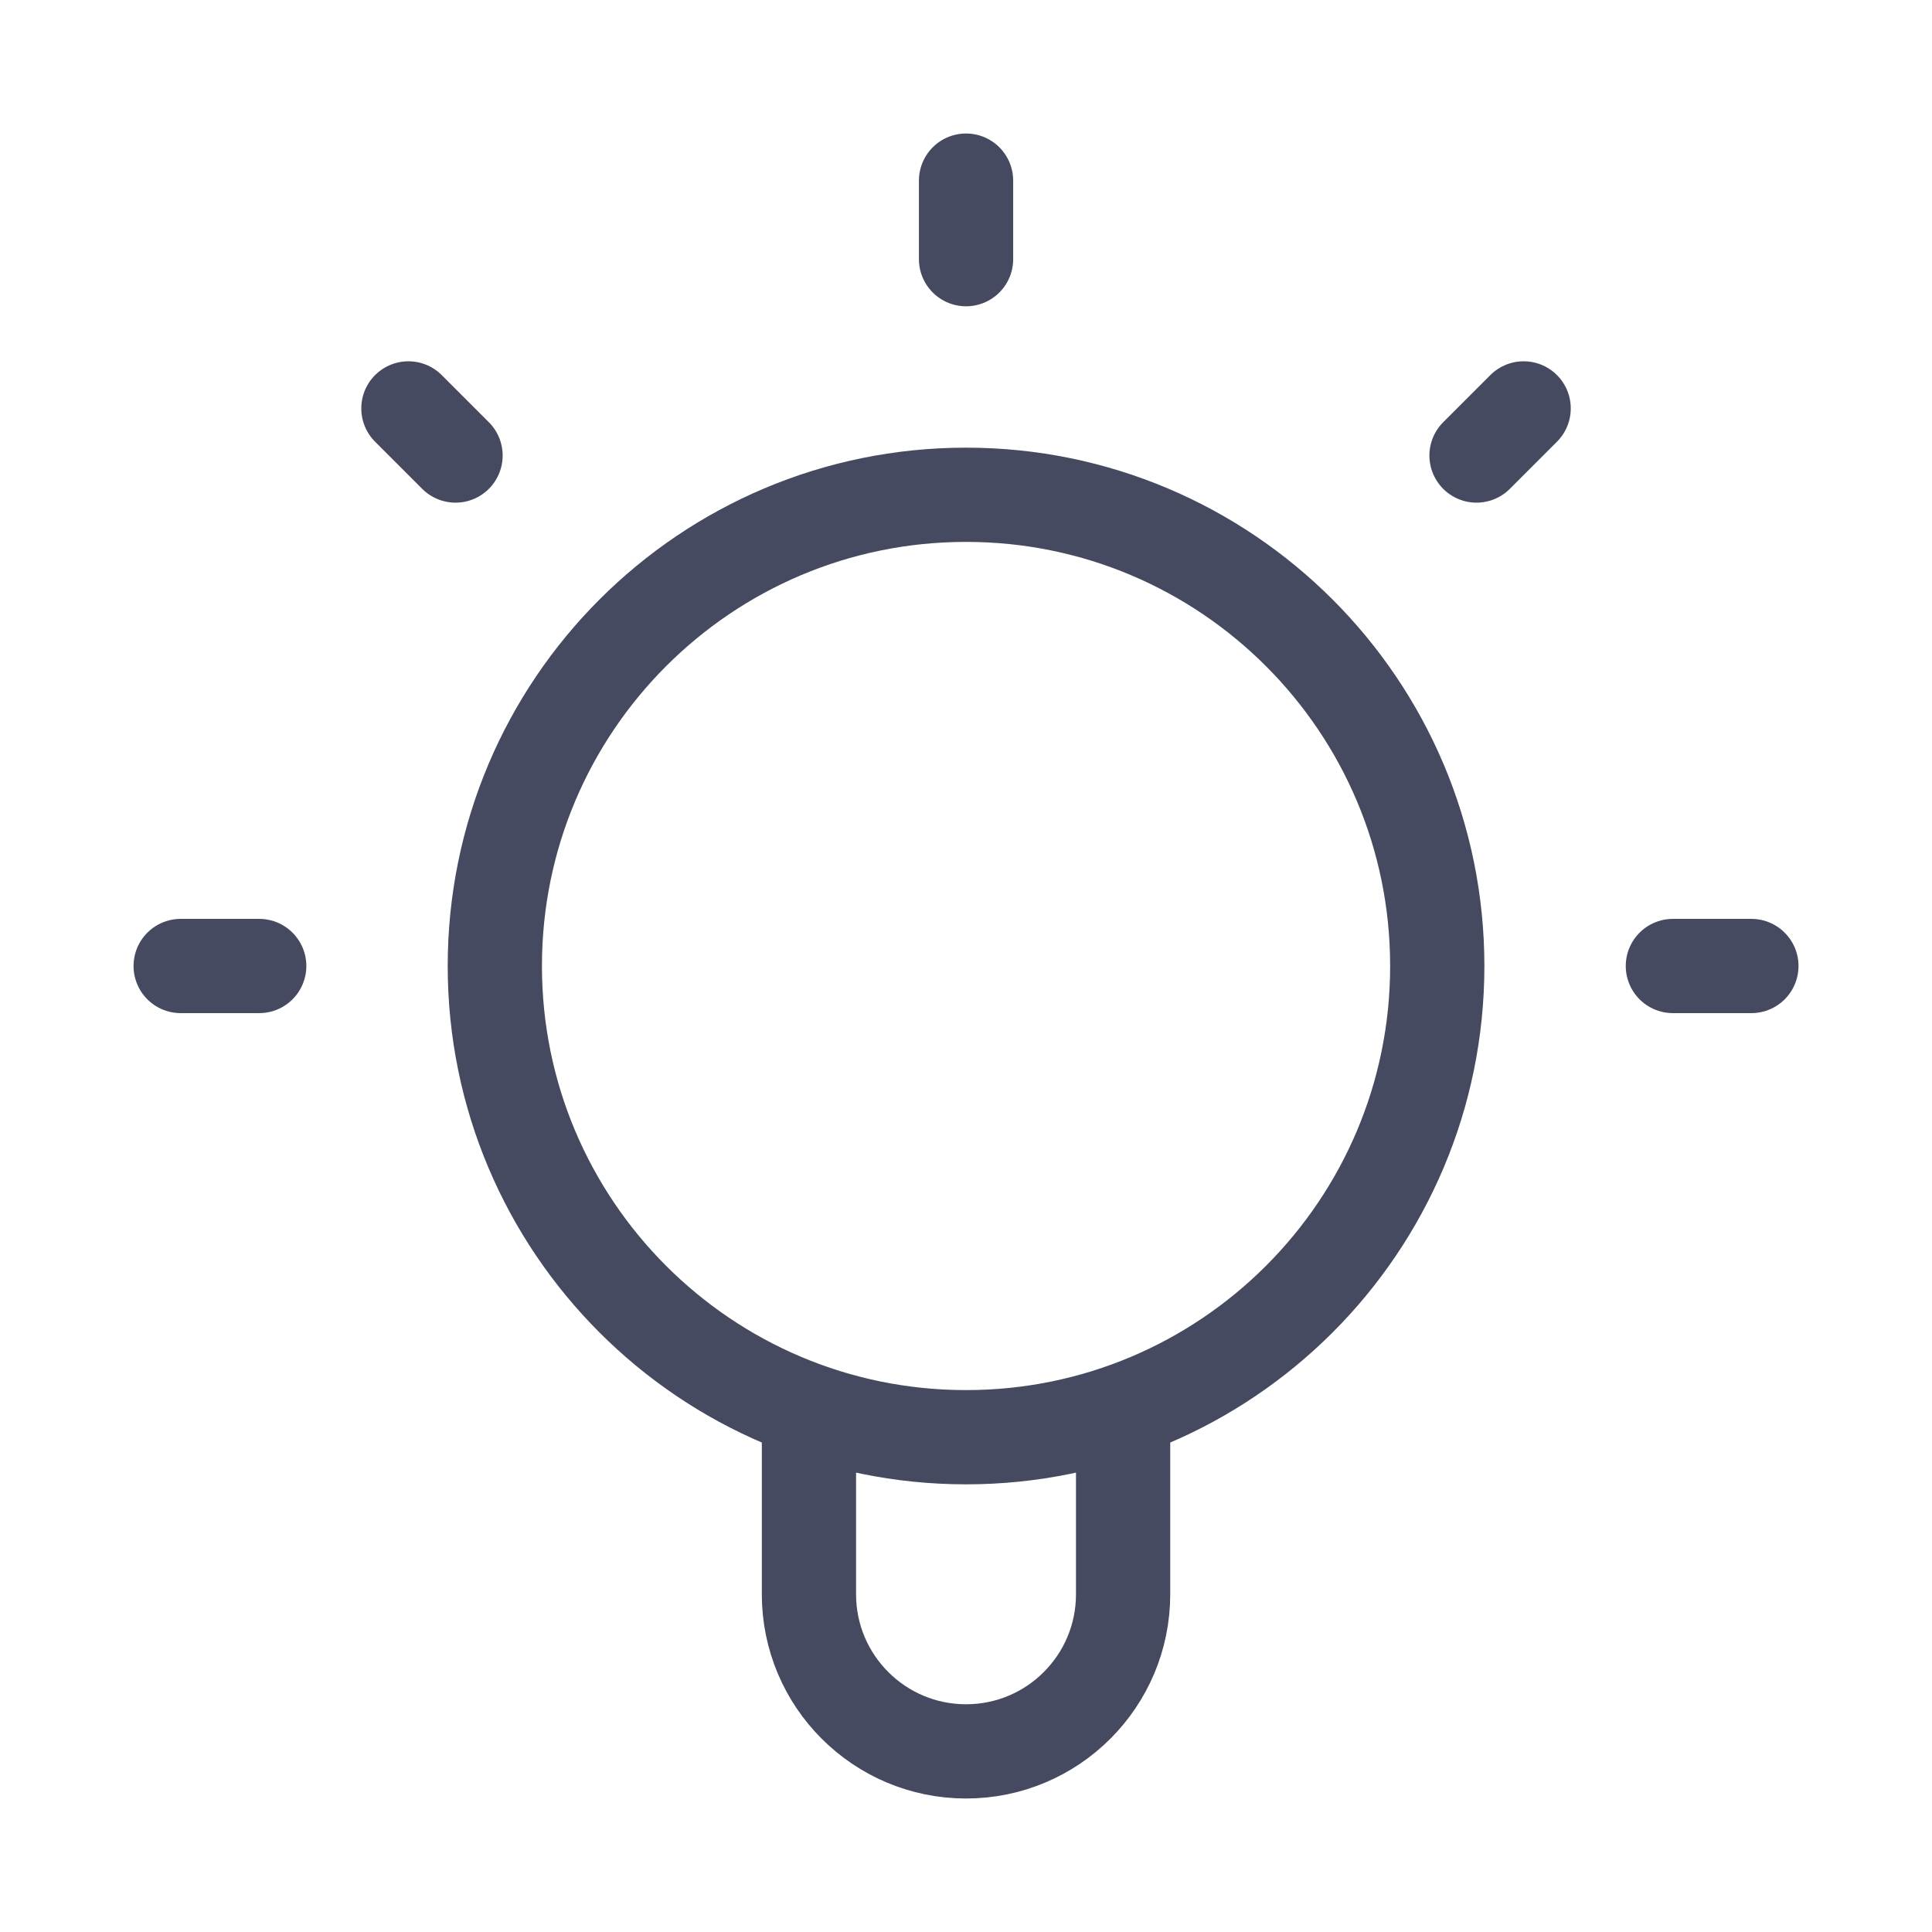 <?xml version="1.0" encoding="UTF-8"?> <svg xmlns="http://www.w3.org/2000/svg" width="41" height="41" viewBox="0 0 41 41" fill="none"><path d="M17.167 29.931V33.833C17.167 35.674 18.66 37.167 20.501 37.167C22.342 37.167 23.834 35.674 23.834 33.833V29.931M20.501 3.833V5.5M5.501 20.5H3.834M9.667 9.667L8.667 8.667M31.334 9.667L32.334 8.667M37.167 20.5H35.501M30.501 20.5C30.501 26.023 26.023 30.5 20.501 30.5C14.978 30.5 10.501 26.023 10.501 20.5C10.501 14.977 14.978 10.5 20.501 10.5C26.023 10.5 30.501 14.977 30.501 20.5Z" stroke="#464A61" stroke-width="2" stroke-linecap="round" stroke-linejoin="round"></path></svg> 